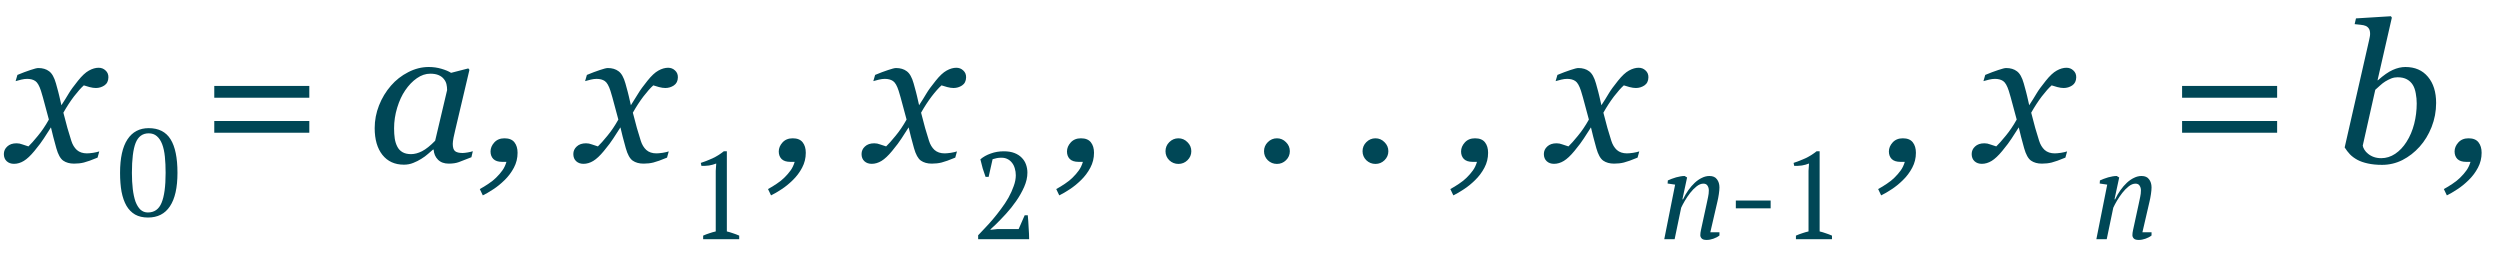 <?xml version="1.0" encoding="UTF-8"?> <svg xmlns="http://www.w3.org/2000/svg" width="324" height="34" viewBox="0 0 324 34" fill="none"> <path d="M14.049 10.026C14.041 10.498 13.866 10.848 13.524 11.076C13.191 11.295 12.825 11.405 12.426 11.405C12.182 11.405 11.905 11.365 11.596 11.283C11.287 11.194 11.042 11.12 10.863 11.063C10.497 11.389 10.07 11.869 9.582 12.504C9.101 13.139 8.646 13.838 8.214 14.604C8.41 15.377 8.585 16.04 8.739 16.593C8.894 17.139 9.061 17.688 9.24 18.241C9.394 18.738 9.634 19.136 9.96 19.438C10.294 19.73 10.729 19.877 11.266 19.877C11.461 19.877 11.73 19.852 12.072 19.804C12.414 19.747 12.678 19.686 12.865 19.621L12.646 20.426C11.864 20.752 11.274 20.963 10.876 21.061C10.485 21.159 10.062 21.207 9.606 21.207C9.036 21.207 8.564 21.077 8.19 20.817C7.824 20.556 7.527 20.019 7.299 19.206C7.136 18.611 7.002 18.115 6.896 17.716C6.798 17.309 6.701 16.907 6.603 16.508C6.229 17.069 5.919 17.549 5.675 17.948C5.431 18.339 5.024 18.88 4.455 19.572C3.958 20.174 3.502 20.601 3.087 20.854C2.672 21.106 2.249 21.232 1.818 21.232C1.435 21.232 1.122 21.122 0.878 20.902C0.626 20.674 0.5 20.361 0.5 19.962C0.5 19.58 0.646 19.254 0.939 18.986C1.232 18.709 1.635 18.571 2.147 18.571C2.408 18.571 2.66 18.62 2.904 18.717C3.157 18.807 3.417 18.892 3.686 18.974C3.995 18.681 4.402 18.225 4.906 17.606C5.419 16.988 5.895 16.284 6.334 15.495C6.18 14.917 6.009 14.282 5.822 13.59C5.643 12.899 5.472 12.292 5.309 11.771C5.097 11.112 4.853 10.689 4.577 10.502C4.3 10.315 3.946 10.221 3.515 10.221C3.279 10.221 3.026 10.254 2.758 10.319C2.497 10.384 2.253 10.449 2.025 10.514L2.257 9.709C2.884 9.448 3.445 9.236 3.942 9.074C4.446 8.903 4.788 8.817 4.967 8.817C5.529 8.817 5.993 8.956 6.359 9.232C6.733 9.501 7.03 10.026 7.25 10.807C7.502 11.71 7.649 12.264 7.689 12.467C7.738 12.663 7.828 13.053 7.958 13.639C8.349 13.037 8.666 12.528 8.91 12.113C9.154 11.698 9.553 11.149 10.106 10.465C10.619 9.822 11.091 9.383 11.523 9.147C11.962 8.903 12.381 8.781 12.78 8.781C13.138 8.781 13.439 8.899 13.683 9.135C13.935 9.363 14.057 9.66 14.049 10.026ZM40.087 12.663H27.77V11.137H40.087V12.663ZM40.087 17.204H27.77V15.678H40.087V17.204ZM56.2 19.389H56.115C55.936 19.535 55.72 19.722 55.468 19.95C55.224 20.17 54.935 20.381 54.601 20.585C54.284 20.788 53.938 20.963 53.563 21.11C53.189 21.265 52.782 21.342 52.343 21.342C51.163 21.342 50.235 20.919 49.56 20.072C48.892 19.226 48.559 18.07 48.559 16.605C48.559 15.596 48.746 14.616 49.12 13.664C49.495 12.711 50.011 11.857 50.67 11.1C51.297 10.376 52.042 9.794 52.904 9.354C53.767 8.907 54.654 8.683 55.565 8.683C56.143 8.683 56.693 8.76 57.213 8.915C57.742 9.07 58.157 9.245 58.459 9.44L60.692 8.866L60.839 9.049L58.983 16.923C58.918 17.175 58.849 17.484 58.776 17.851C58.711 18.209 58.678 18.473 58.678 18.644C58.678 19.108 58.776 19.421 58.971 19.584C59.166 19.747 59.496 19.828 59.96 19.828C60.115 19.828 60.334 19.804 60.619 19.755C60.904 19.706 61.124 19.653 61.278 19.596L61.095 20.377C60.363 20.67 59.818 20.882 59.459 21.012C59.101 21.142 58.666 21.207 58.153 21.207C57.567 21.207 57.103 21.037 56.762 20.695C56.42 20.353 56.233 19.918 56.2 19.389ZM57.946 11.674C57.946 11.405 57.917 11.149 57.86 10.905C57.803 10.661 57.685 10.433 57.506 10.221C57.344 10.018 57.12 9.855 56.835 9.733C56.55 9.611 56.192 9.55 55.761 9.55C55.167 9.55 54.589 9.745 54.027 10.136C53.466 10.526 52.961 11.051 52.514 11.71C52.09 12.329 51.745 13.078 51.476 13.957C51.208 14.835 51.073 15.727 51.073 16.63C51.073 17.126 51.102 17.566 51.159 17.948C51.216 18.331 51.325 18.681 51.488 18.998C51.643 19.307 51.867 19.547 52.16 19.718C52.453 19.889 52.823 19.975 53.27 19.975C53.726 19.975 54.202 19.849 54.699 19.596C55.203 19.336 55.769 18.884 56.395 18.241L57.946 11.674ZM67.077 19.804C67.077 20.495 66.918 21.138 66.601 21.732C66.283 22.335 65.876 22.876 65.38 23.356C64.908 23.82 64.42 24.215 63.915 24.54C63.41 24.874 62.963 25.134 62.572 25.321L62.182 24.503C62.556 24.3 62.934 24.068 63.317 23.808C63.699 23.555 64.021 23.299 64.281 23.039C64.607 22.721 64.879 22.408 65.099 22.099C65.327 21.789 65.506 21.415 65.636 20.976H65.062C64.566 20.976 64.192 20.854 63.94 20.609C63.695 20.357 63.573 20.032 63.573 19.633C63.573 19.21 63.736 18.819 64.061 18.461C64.387 18.103 64.826 17.924 65.38 17.924C65.974 17.924 66.405 18.099 66.674 18.449C66.942 18.791 67.077 19.242 67.077 19.804ZM87.853 10.026C87.845 10.498 87.67 10.848 87.328 11.076C86.995 11.295 86.628 11.405 86.23 11.405C85.985 11.405 85.709 11.365 85.399 11.283C85.09 11.194 84.846 11.12 84.667 11.063C84.301 11.389 83.874 11.869 83.385 12.504C82.905 13.139 82.449 13.838 82.018 14.604C82.213 15.377 82.388 16.04 82.543 16.593C82.698 17.139 82.864 17.688 83.043 18.241C83.198 18.738 83.438 19.136 83.764 19.438C84.097 19.73 84.533 19.877 85.07 19.877C85.265 19.877 85.534 19.852 85.876 19.804C86.217 19.747 86.482 19.686 86.669 19.621L86.449 20.426C85.668 20.752 85.078 20.963 84.679 21.061C84.289 21.159 83.865 21.207 83.41 21.207C82.84 21.207 82.368 21.077 81.994 20.817C81.627 20.556 81.33 20.019 81.103 19.206C80.94 18.611 80.805 18.115 80.7 17.716C80.602 17.309 80.504 16.907 80.407 16.508C80.032 17.069 79.723 17.549 79.479 17.948C79.235 18.339 78.828 18.88 78.258 19.572C77.762 20.174 77.306 20.601 76.891 20.854C76.476 21.106 76.053 21.232 75.622 21.232C75.239 21.232 74.926 21.122 74.682 20.902C74.429 20.674 74.303 20.361 74.303 19.962C74.303 19.58 74.45 19.254 74.743 18.986C75.036 18.709 75.439 18.571 75.951 18.571C76.212 18.571 76.464 18.62 76.708 18.717C76.96 18.807 77.221 18.892 77.489 18.974C77.799 18.681 78.205 18.225 78.71 17.606C79.223 16.988 79.699 16.284 80.138 15.495C79.984 14.917 79.813 14.282 79.626 13.59C79.447 12.899 79.276 12.292 79.113 11.771C78.901 11.112 78.657 10.689 78.38 10.502C78.104 10.315 77.75 10.221 77.318 10.221C77.082 10.221 76.83 10.254 76.561 10.319C76.301 10.384 76.057 10.449 75.829 10.514L76.061 9.709C76.688 9.448 77.249 9.236 77.746 9.074C78.25 8.903 78.592 8.817 78.771 8.817C79.332 8.817 79.796 8.956 80.163 9.232C80.537 9.501 80.834 10.026 81.054 10.807C81.306 11.71 81.453 12.264 81.493 12.467C81.542 12.663 81.632 13.053 81.762 13.639C82.152 13.037 82.47 12.528 82.714 12.113C82.958 11.698 83.357 11.149 83.91 10.465C84.423 9.822 84.895 9.383 85.326 9.147C85.766 8.903 86.185 8.781 86.584 8.781C86.942 8.781 87.243 8.899 87.487 9.135C87.739 9.363 87.861 9.66 87.853 10.026ZM104.43 19.804C104.43 20.495 104.271 21.138 103.954 21.732C103.637 22.335 103.23 22.876 102.733 23.356C102.261 23.82 101.773 24.215 101.269 24.54C100.764 24.874 100.316 25.134 99.926 25.321L99.535 24.503C99.909 24.3 100.288 24.068 100.67 23.808C101.053 23.555 101.374 23.299 101.635 23.039C101.96 22.721 102.233 22.408 102.453 22.099C102.681 21.789 102.86 21.415 102.99 20.976H102.416C101.92 20.976 101.545 20.854 101.293 20.609C101.049 20.357 100.927 20.032 100.927 19.633C100.927 19.21 101.09 18.819 101.415 18.461C101.741 18.103 102.18 17.924 102.733 17.924C103.327 17.924 103.759 18.099 104.027 18.449C104.296 18.791 104.43 19.242 104.43 19.804ZM125.207 10.026C125.198 10.498 125.023 10.848 124.682 11.076C124.348 11.295 123.982 11.405 123.583 11.405C123.339 11.405 123.062 11.365 122.753 11.283C122.444 11.194 122.2 11.12 122.021 11.063C121.654 11.389 121.227 11.869 120.739 12.504C120.259 13.139 119.803 13.838 119.372 14.604C119.567 15.377 119.742 16.04 119.896 16.593C120.051 17.139 120.218 17.688 120.397 18.241C120.552 18.738 120.792 19.136 121.117 19.438C121.451 19.73 121.886 19.877 122.423 19.877C122.619 19.877 122.887 19.852 123.229 19.804C123.571 19.747 123.835 19.686 124.022 19.621L123.803 20.426C123.021 20.752 122.431 20.963 122.033 21.061C121.642 21.159 121.219 21.207 120.763 21.207C120.194 21.207 119.722 21.077 119.347 20.817C118.981 20.556 118.684 20.019 118.456 19.206C118.293 18.611 118.159 18.115 118.053 17.716C117.956 17.309 117.858 16.907 117.76 16.508C117.386 17.069 117.077 17.549 116.833 17.948C116.588 18.339 116.181 18.88 115.612 19.572C115.115 20.174 114.66 20.601 114.245 20.854C113.83 21.106 113.406 21.232 112.975 21.232C112.593 21.232 112.279 21.122 112.035 20.902C111.783 20.674 111.657 20.361 111.657 19.962C111.657 19.58 111.803 19.254 112.096 18.986C112.389 18.709 112.792 18.571 113.305 18.571C113.565 18.571 113.817 18.62 114.062 18.717C114.314 18.807 114.574 18.892 114.843 18.974C115.152 18.681 115.559 18.225 116.063 17.606C116.576 16.988 117.052 16.284 117.492 15.495C117.337 14.917 117.166 14.282 116.979 13.59C116.8 12.899 116.629 12.292 116.466 11.771C116.255 11.112 116.011 10.689 115.734 10.502C115.457 10.315 115.103 10.221 114.672 10.221C114.436 10.221 114.184 10.254 113.915 10.319C113.655 10.384 113.41 10.449 113.183 10.514L113.415 9.709C114.041 9.448 114.603 9.236 115.099 9.074C115.604 8.903 115.945 8.817 116.125 8.817C116.686 8.817 117.15 8.956 117.516 9.232C117.89 9.501 118.188 10.026 118.407 10.807C118.66 11.71 118.806 12.264 118.847 12.467C118.896 12.663 118.985 13.053 119.115 13.639C119.506 13.037 119.823 12.528 120.067 12.113C120.312 11.698 120.71 11.149 121.264 10.465C121.776 9.822 122.248 9.383 122.68 9.147C123.119 8.903 123.538 8.781 123.937 8.781C124.295 8.781 124.596 8.899 124.84 9.135C125.093 9.363 125.215 9.66 125.207 10.026ZM141.784 19.804C141.784 20.495 141.625 21.138 141.308 21.732C140.99 22.335 140.583 22.876 140.087 23.356C139.615 23.82 139.127 24.215 138.622 24.54C138.118 24.874 137.67 25.134 137.279 25.321L136.889 24.503C137.263 24.3 137.641 24.068 138.024 23.808C138.406 23.555 138.728 23.299 138.988 23.039C139.314 22.721 139.586 22.408 139.806 22.099C140.034 21.789 140.213 21.415 140.343 20.976H139.77C139.273 20.976 138.899 20.854 138.646 20.609C138.402 20.357 138.28 20.032 138.28 19.633C138.28 19.21 138.443 18.819 138.769 18.461C139.094 18.103 139.534 17.924 140.087 17.924C140.681 17.924 141.112 18.099 141.381 18.449C141.649 18.791 141.784 19.242 141.784 19.804ZM154.394 19.596C154.394 20.052 154.227 20.442 153.893 20.768C153.568 21.085 153.177 21.244 152.721 21.244C152.265 21.244 151.871 21.085 151.537 20.768C151.212 20.442 151.049 20.052 151.049 19.596C151.049 19.14 151.212 18.75 151.537 18.424C151.871 18.091 152.265 17.924 152.721 17.924C153.177 17.924 153.568 18.091 153.893 18.424C154.227 18.75 154.394 19.14 154.394 19.596ZM167.162 19.596C167.162 20.052 166.995 20.442 166.662 20.768C166.336 21.085 165.945 21.244 165.49 21.244C165.034 21.244 164.639 21.085 164.306 20.768C163.98 20.442 163.817 20.052 163.817 19.596C163.817 19.14 163.98 18.75 164.306 18.424C164.639 18.091 165.034 17.924 165.49 17.924C165.945 17.924 166.336 18.091 166.662 18.424C166.995 18.75 167.162 19.14 167.162 19.596ZM179.931 19.596C179.931 20.052 179.764 20.442 179.43 20.768C179.105 21.085 178.714 21.244 178.258 21.244C177.803 21.244 177.408 21.085 177.074 20.768C176.749 20.442 176.586 20.052 176.586 19.596C176.586 19.14 176.749 18.75 177.074 18.424C177.408 18.091 177.803 17.924 178.258 17.924C178.714 17.924 179.105 18.091 179.43 18.424C179.764 18.75 179.931 19.14 179.931 19.596ZM192.858 19.804C192.858 20.495 192.699 21.138 192.382 21.732C192.064 22.335 191.658 22.876 191.161 23.356C190.689 23.82 190.201 24.215 189.696 24.54C189.192 24.874 188.744 25.134 188.354 25.321L187.963 24.503C188.337 24.3 188.716 24.068 189.098 23.808C189.481 23.555 189.802 23.299 190.062 23.039C190.388 22.721 190.661 22.408 190.88 22.099C191.108 21.789 191.287 21.415 191.417 20.976H190.844C190.347 20.976 189.973 20.854 189.721 20.609C189.477 20.357 189.354 20.032 189.354 19.633C189.354 19.21 189.517 18.819 189.843 18.461C190.168 18.103 190.608 17.924 191.161 17.924C191.755 17.924 192.187 18.099 192.455 18.449C192.724 18.791 192.858 19.242 192.858 19.804ZM213.634 10.026C213.626 10.498 213.451 10.848 213.109 11.076C212.776 11.295 212.41 11.405 212.011 11.405C211.767 11.405 211.49 11.365 211.181 11.283C210.871 11.194 210.627 11.12 210.448 11.063C210.082 11.389 209.655 11.869 209.167 12.504C208.686 13.139 208.231 13.838 207.799 14.604C207.995 15.377 208.17 16.04 208.324 16.593C208.479 17.139 208.646 17.688 208.825 18.241C208.979 18.738 209.219 19.136 209.545 19.438C209.879 19.73 210.314 19.877 210.851 19.877C211.046 19.877 211.315 19.852 211.657 19.804C211.999 19.747 212.263 19.686 212.45 19.621L212.23 20.426C211.449 20.752 210.859 20.963 210.46 21.061C210.07 21.159 209.647 21.207 209.191 21.207C208.621 21.207 208.149 21.077 207.775 20.817C207.409 20.556 207.112 20.019 206.884 19.206C206.721 18.611 206.587 18.115 206.481 17.716C206.383 17.309 206.286 16.907 206.188 16.508C205.814 17.069 205.504 17.549 205.26 17.948C205.016 18.339 204.609 18.88 204.04 19.572C203.543 20.174 203.087 20.601 202.672 20.854C202.257 21.106 201.834 21.232 201.403 21.232C201.02 21.232 200.707 21.122 200.463 20.902C200.211 20.674 200.084 20.361 200.084 19.962C200.084 19.58 200.231 19.254 200.524 18.986C200.817 18.709 201.22 18.571 201.732 18.571C201.993 18.571 202.245 18.62 202.489 18.717C202.742 18.807 203.002 18.892 203.271 18.974C203.58 18.681 203.987 18.225 204.491 17.606C205.004 16.988 205.48 16.284 205.919 15.495C205.765 14.917 205.594 14.282 205.407 13.59C205.228 12.899 205.057 12.292 204.894 11.771C204.682 11.112 204.438 10.689 204.162 10.502C203.885 10.315 203.531 10.221 203.1 10.221C202.864 10.221 202.611 10.254 202.343 10.319C202.082 10.384 201.838 10.449 201.61 10.514L201.842 9.709C202.469 9.448 203.03 9.236 203.527 9.074C204.031 8.903 204.373 8.817 204.552 8.817C205.114 8.817 205.578 8.956 205.944 9.232C206.318 9.501 206.615 10.026 206.835 10.807C207.087 11.71 207.234 12.264 207.274 12.467C207.323 12.663 207.413 13.053 207.543 13.639C207.934 13.037 208.251 12.528 208.495 12.113C208.739 11.698 209.138 11.149 209.691 10.465C210.204 9.822 210.676 9.383 211.107 9.147C211.547 8.903 211.966 8.781 212.365 8.781C212.723 8.781 213.024 8.899 213.268 9.135C213.52 9.363 213.642 9.66 213.634 10.026ZM248.302 19.804C248.302 20.495 248.144 21.138 247.826 21.732C247.509 22.335 247.102 22.876 246.605 23.356C246.133 23.82 245.645 24.215 245.141 24.54C244.636 24.874 244.188 25.134 243.798 25.321L243.407 24.503C243.782 24.3 244.16 24.068 244.542 23.808C244.925 23.555 245.246 23.299 245.507 23.039C245.832 22.721 246.105 22.408 246.325 22.099C246.553 21.789 246.732 21.415 246.862 20.976H246.288C245.792 20.976 245.417 20.854 245.165 20.609C244.921 20.357 244.799 20.032 244.799 19.633C244.799 19.21 244.962 18.819 245.287 18.461C245.613 18.103 246.052 17.924 246.605 17.924C247.2 17.924 247.631 18.099 247.899 18.449C248.168 18.791 248.302 19.242 248.302 19.804ZM269.079 10.026C269.07 10.498 268.896 10.848 268.554 11.076C268.22 11.295 267.854 11.405 267.455 11.405C267.211 11.405 266.934 11.365 266.625 11.283C266.316 11.194 266.072 11.12 265.893 11.063C265.526 11.389 265.099 11.869 264.611 12.504C264.131 13.139 263.675 13.838 263.244 14.604C263.439 15.377 263.614 16.04 263.769 16.593C263.923 17.139 264.09 17.688 264.269 18.241C264.424 18.738 264.664 19.136 264.989 19.438C265.323 19.73 265.758 19.877 266.295 19.877C266.491 19.877 266.759 19.852 267.101 19.804C267.443 19.747 267.707 19.686 267.895 19.621L267.675 20.426C266.894 20.752 266.304 20.963 265.905 21.061C265.514 21.159 265.091 21.207 264.635 21.207C264.066 21.207 263.594 21.077 263.219 20.817C262.853 20.556 262.556 20.019 262.328 19.206C262.165 18.611 262.031 18.115 261.925 17.716C261.828 17.309 261.73 16.907 261.632 16.508C261.258 17.069 260.949 17.549 260.705 17.948C260.46 18.339 260.054 18.88 259.484 19.572C258.987 20.174 258.532 20.601 258.117 20.854C257.702 21.106 257.278 21.232 256.847 21.232C256.465 21.232 256.151 21.122 255.907 20.902C255.655 20.674 255.529 20.361 255.529 19.962C255.529 19.58 255.675 19.254 255.968 18.986C256.261 18.709 256.664 18.571 257.177 18.571C257.437 18.571 257.689 18.62 257.934 18.717C258.186 18.807 258.446 18.892 258.715 18.974C259.024 18.681 259.431 18.225 259.936 17.606C260.448 16.988 260.924 16.284 261.364 15.495C261.209 14.917 261.038 14.282 260.851 13.59C260.672 12.899 260.501 12.292 260.338 11.771C260.127 11.112 259.883 10.689 259.606 10.502C259.329 10.315 258.975 10.221 258.544 10.221C258.308 10.221 258.056 10.254 257.787 10.319C257.527 10.384 257.283 10.449 257.055 10.514L257.287 9.709C257.913 9.448 258.475 9.236 258.971 9.074C259.476 8.903 259.818 8.817 259.997 8.817C260.558 8.817 261.022 8.956 261.388 9.232C261.763 9.501 262.06 10.026 262.279 10.807C262.532 11.71 262.678 12.264 262.719 12.467C262.768 12.663 262.857 13.053 262.987 13.639C263.378 13.037 263.695 12.528 263.939 12.113C264.184 11.698 264.582 11.149 265.136 10.465C265.648 9.822 266.12 9.383 266.552 9.147C266.991 8.903 267.41 8.781 267.809 8.781C268.167 8.781 268.468 8.899 268.712 9.135C268.965 9.363 269.087 9.66 269.079 10.026ZM295.116 12.663H282.799V11.137H295.116V12.663ZM295.116 17.204H282.799V15.678H295.116V17.204ZM315.722 13.346C315.722 14.428 315.526 15.466 315.136 16.459C314.745 17.444 314.228 18.294 313.585 19.01C312.926 19.743 312.182 20.32 311.352 20.744C310.521 21.159 309.643 21.366 308.715 21.366C308.015 21.366 307.396 21.305 306.859 21.183C306.33 21.069 305.879 20.91 305.504 20.707C305.122 20.495 304.805 20.259 304.552 19.999C304.3 19.73 304.072 19.433 303.869 19.108L307.018 5.29C307.059 5.102 307.091 4.944 307.116 4.813C307.148 4.675 307.165 4.537 307.165 4.398C307.165 4.105 307.116 3.882 307.018 3.727C306.92 3.564 306.782 3.442 306.603 3.361C306.432 3.288 306.216 3.239 305.956 3.214C305.696 3.19 305.431 3.161 305.163 3.129L305.333 2.384L309.862 2.104L309.984 2.287L308.129 10.404H308.178C308.91 9.753 309.553 9.306 310.106 9.062C310.668 8.809 311.213 8.683 311.742 8.683C312.979 8.683 313.952 9.106 314.66 9.953C315.368 10.791 315.722 11.922 315.722 13.346ZM313.207 13.407C313.207 12.976 313.166 12.545 313.085 12.113C313.012 11.674 312.886 11.308 312.707 11.015C312.519 10.705 312.263 10.461 311.938 10.282C311.612 10.103 311.209 10.014 310.729 10.014C310.444 10.014 310.176 10.062 309.923 10.16C309.671 10.258 309.411 10.388 309.142 10.551C308.906 10.697 308.674 10.876 308.446 11.088C308.227 11.291 308.023 11.474 307.836 11.637L306.212 18.876C306.237 19.039 306.31 19.218 306.432 19.413C306.554 19.608 306.709 19.779 306.896 19.926C307.124 20.113 307.38 20.255 307.665 20.353C307.95 20.451 308.263 20.5 308.605 20.5C309.248 20.5 309.85 20.312 310.412 19.938C310.981 19.555 311.47 19.043 311.876 18.4C312.324 17.7 312.658 16.919 312.877 16.056C313.097 15.194 313.207 14.31 313.207 13.407ZM321.618 19.804C321.618 20.495 321.459 21.138 321.142 21.732C320.824 22.335 320.417 22.876 319.921 23.356C319.449 23.82 318.961 24.215 318.456 24.54C317.951 24.874 317.504 25.134 317.113 25.321L316.723 24.503C317.097 24.3 317.475 24.068 317.858 23.808C318.24 23.555 318.562 23.299 318.822 23.039C319.148 22.721 319.42 22.408 319.64 22.099C319.868 21.789 320.047 21.415 320.177 20.976H319.604C319.107 20.976 318.733 20.854 318.48 20.609C318.236 20.357 318.114 20.032 318.114 19.633C318.114 19.21 318.277 18.819 318.603 18.461C318.928 18.103 319.368 17.924 319.921 17.924C320.515 17.924 320.946 18.099 321.215 18.449C321.483 18.791 321.618 19.242 321.618 19.804Z" fill="#004756"></path> <path d="M15.56 22.4C15.56 20.48 15.88 19.035 16.52 18.064C17.16 17.093 18.077 16.608 19.272 16.608C20.563 16.608 21.507 17.088 22.104 18.048C22.701 18.997 23 20.448 23 22.4C23 24.32 22.675 25.765 22.024 26.736C21.384 27.707 20.435 28.192 19.176 28.192C18.525 28.192 17.971 28.064 17.512 27.808C17.053 27.541 16.68 27.163 16.392 26.672C16.104 26.171 15.891 25.563 15.752 24.848C15.624 24.133 15.56 23.317 15.56 22.4ZM17.096 22.4C17.096 23.168 17.133 23.867 17.208 24.496C17.283 25.125 17.4 25.669 17.56 26.128C17.731 26.576 17.944 26.923 18.2 27.168C18.467 27.413 18.787 27.536 19.16 27.536C20.003 27.536 20.595 27.12 20.936 26.288C21.288 25.456 21.464 24.16 21.464 22.4C21.464 21.632 21.432 20.933 21.368 20.304C21.304 19.675 21.187 19.136 21.016 18.688C20.845 18.24 20.616 17.893 20.328 17.648C20.051 17.403 19.699 17.28 19.272 17.28C18.472 17.28 17.907 17.696 17.576 18.528C17.256 19.349 17.096 20.64 17.096 22.4Z" fill="#004756"></path> <path d="M95.8 31H91.128V30.536C91.395 30.419 91.661 30.317 91.928 30.232C92.205 30.136 92.483 30.056 92.76 29.992V22.136L92.824 21.192C92.525 21.309 92.216 21.395 91.896 21.448C91.576 21.491 91.245 21.507 90.904 21.496L90.824 21.112C91.315 20.952 91.821 20.755 92.344 20.52C92.867 20.275 93.352 19.971 93.8 19.608H94.2V29.992C94.467 30.056 94.733 30.136 95 30.232C95.267 30.317 95.533 30.419 95.8 30.536V31Z" fill="#004756"></path> <path d="M128.128 22.92H127.728C127.611 22.611 127.488 22.248 127.36 21.832C127.243 21.416 127.141 21.021 127.056 20.648C127.429 20.328 127.877 20.077 128.4 19.896C128.923 19.704 129.488 19.608 130.096 19.608C130.629 19.608 131.088 19.683 131.472 19.832C131.856 19.981 132.171 20.184 132.416 20.44C132.672 20.696 132.859 20.995 132.976 21.336C133.093 21.667 133.152 22.013 133.152 22.376C133.152 22.973 133.013 23.587 132.736 24.216C132.459 24.845 132.112 25.459 131.696 26.056C131.291 26.643 130.848 27.197 130.368 27.72C129.888 28.243 129.445 28.701 129.04 29.096L128.368 29.72V29.784L129.264 29.688H132.016L132.8 27.896H133.2C133.221 28.131 133.243 28.387 133.264 28.664C133.285 28.941 133.301 29.224 133.312 29.512C133.333 29.789 133.349 30.061 133.36 30.328C133.371 30.584 133.376 30.808 133.376 31H126.768V30.488C127.003 30.243 127.285 29.944 127.616 29.592C127.957 29.24 128.309 28.851 128.672 28.424C129.035 27.997 129.392 27.544 129.744 27.064C130.107 26.584 130.427 26.099 130.704 25.608C130.981 25.107 131.205 24.611 131.376 24.12C131.557 23.629 131.648 23.16 131.648 22.712C131.648 22.403 131.605 22.109 131.52 21.832C131.445 21.555 131.328 21.315 131.168 21.112C131.008 20.899 130.811 20.733 130.576 20.616C130.352 20.499 130.091 20.44 129.792 20.44C129.568 20.44 129.371 20.456 129.2 20.488C129.029 20.52 128.843 20.568 128.64 20.632L128.128 22.92Z" fill="#004756"></path> <path d="M277.176 26.44C277.251 26.109 277.315 25.805 277.368 25.528C277.432 25.24 277.464 24.957 277.464 24.68C277.464 24.435 277.405 24.227 277.288 24.056C277.181 23.885 277.005 23.8 276.76 23.8C276.472 23.8 276.179 23.917 275.88 24.152C275.581 24.387 275.304 24.669 275.048 25C274.792 25.331 274.557 25.677 274.344 26.04C274.141 26.392 273.987 26.685 273.88 26.92L273.032 31H271.688L273.096 23.928L272.12 23.784L272.152 23.384C272.301 23.309 272.467 23.24 272.648 23.176C272.84 23.101 273.032 23.037 273.224 22.984C273.427 22.931 273.619 22.888 273.8 22.856C273.992 22.824 274.168 22.808 274.328 22.808L274.648 23L274.04 25.832H274.12C274.323 25.405 274.552 25.011 274.808 24.648C275.075 24.275 275.352 23.955 275.64 23.688C275.939 23.411 276.248 23.197 276.568 23.048C276.888 22.888 277.213 22.808 277.544 22.808C277.992 22.808 278.317 22.952 278.52 23.24C278.733 23.517 278.84 23.869 278.84 24.296C278.84 24.531 278.813 24.824 278.76 25.176C278.707 25.528 278.643 25.859 278.568 26.168L277.656 30.104H278.84V30.52C278.627 30.691 278.365 30.829 278.056 30.936C277.757 31.043 277.464 31.096 277.176 31.096C276.867 31.096 276.653 31.032 276.536 30.904C276.419 30.776 276.36 30.637 276.36 30.488C276.36 30.285 276.387 30.067 276.44 29.832C276.493 29.587 276.547 29.341 276.6 29.096L277.176 26.44Z" fill="#004756"></path> <path d="M221.176 26.44C221.251 26.109 221.315 25.805 221.368 25.528C221.432 25.24 221.464 24.957 221.464 24.68C221.464 24.435 221.405 24.227 221.288 24.056C221.181 23.885 221.005 23.8 220.76 23.8C220.472 23.8 220.179 23.917 219.88 24.152C219.581 24.387 219.304 24.669 219.048 25C218.792 25.331 218.557 25.677 218.344 26.04C218.141 26.392 217.987 26.685 217.88 26.92L217.032 31H215.688L217.096 23.928L216.12 23.784L216.152 23.384C216.301 23.309 216.467 23.24 216.648 23.176C216.84 23.101 217.032 23.037 217.224 22.984C217.427 22.931 217.619 22.888 217.8 22.856C217.992 22.824 218.168 22.808 218.328 22.808L218.648 23L218.04 25.832H218.12C218.323 25.405 218.552 25.011 218.808 24.648C219.075 24.275 219.352 23.955 219.64 23.688C219.939 23.411 220.248 23.197 220.568 23.048C220.888 22.888 221.213 22.808 221.544 22.808C221.992 22.808 222.317 22.952 222.52 23.24C222.733 23.517 222.84 23.869 222.84 24.296C222.84 24.531 222.813 24.824 222.76 25.176C222.707 25.528 222.643 25.859 222.568 26.168L221.656 30.104H222.84V30.52C222.627 30.691 222.365 30.829 222.056 30.936C221.757 31.043 221.464 31.096 221.176 31.096C220.867 31.096 220.653 31.032 220.536 30.904C220.419 30.776 220.36 30.637 220.36 30.488C220.36 30.285 220.387 30.067 220.44 29.832C220.493 29.587 220.547 29.341 220.6 29.096L221.176 26.44ZM224.964 25.992H229.476V27H224.964V25.992ZM237.425 31H232.753V30.536C233.02 30.419 233.286 30.317 233.553 30.232C233.83 30.136 234.108 30.056 234.385 29.992V22.136L234.449 21.192C234.15 21.309 233.841 21.395 233.521 21.448C233.201 21.491 232.87 21.507 232.529 21.496L232.449 21.112C232.94 20.952 233.446 20.755 233.969 20.52C234.492 20.275 234.977 19.971 235.425 19.608H235.825V29.992C236.092 30.056 236.358 30.136 236.625 30.232C236.892 30.317 237.158 30.419 237.425 30.536V31Z" fill="#004756"></path> </svg> 